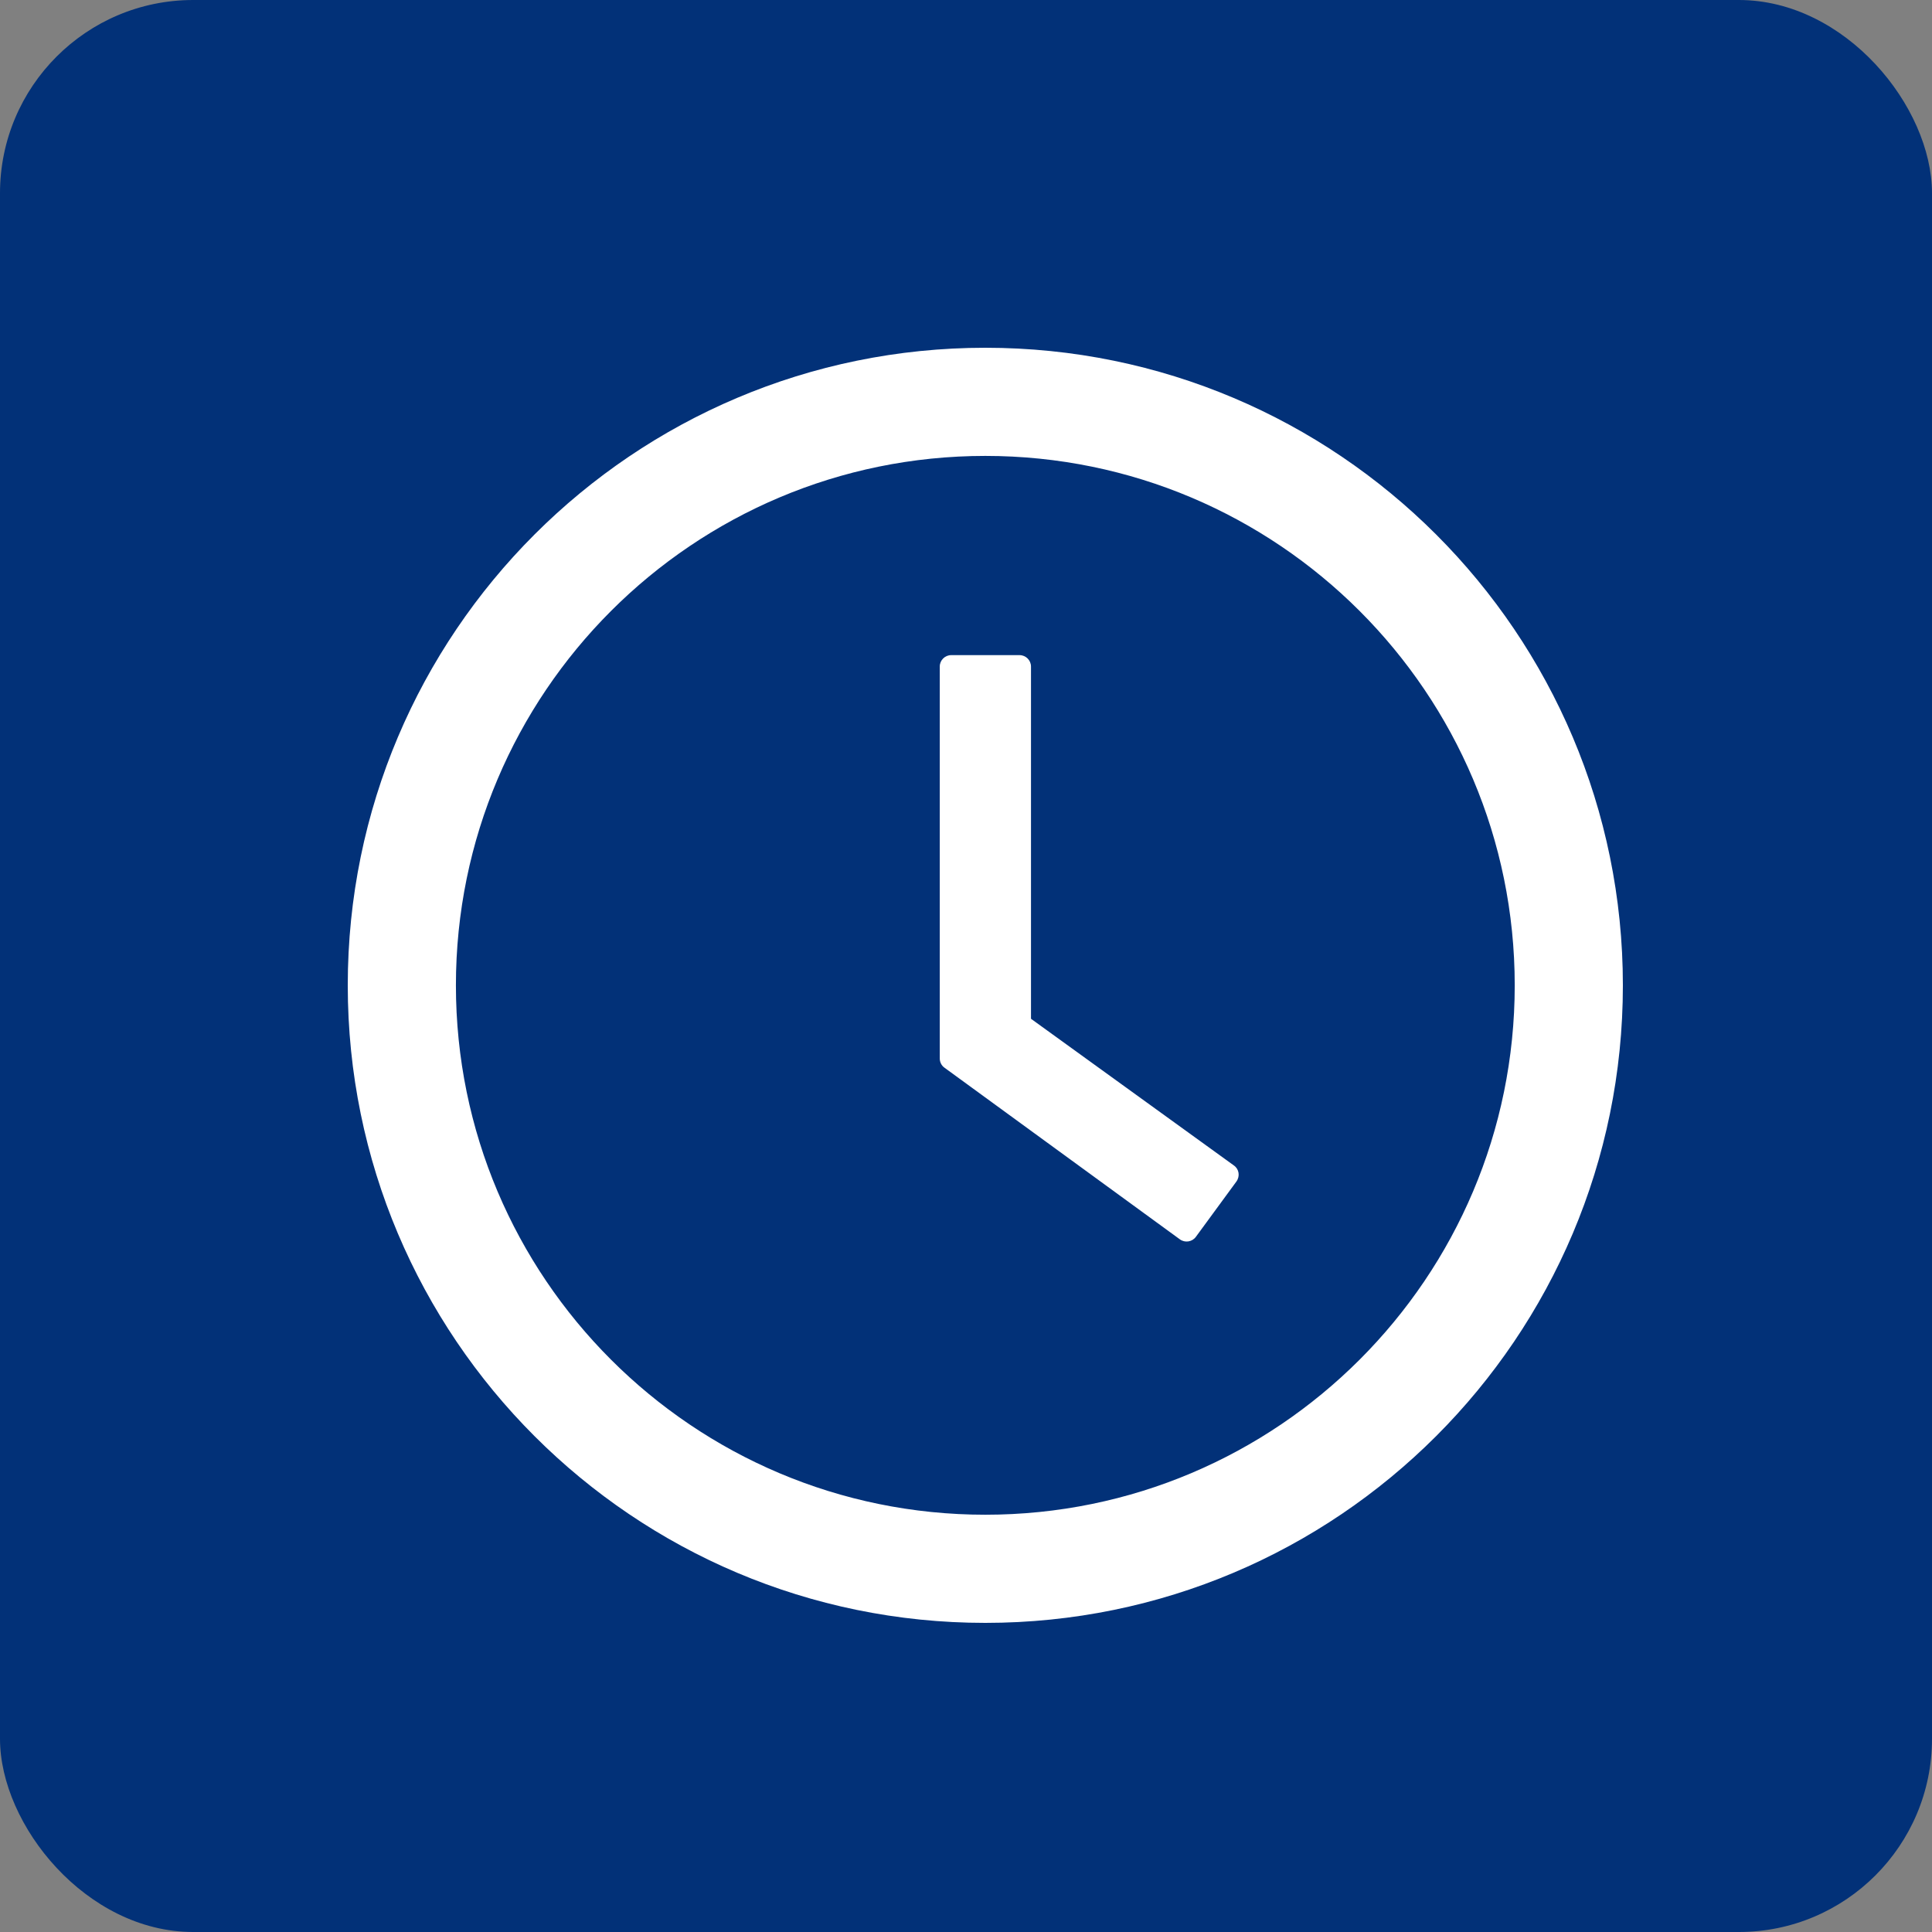 <?xml version="1.0" encoding="UTF-8"?> <svg xmlns="http://www.w3.org/2000/svg" width="50" height="50" viewBox="0 0 50 50" fill="none"><rect x="0" y="0" width="50" height="50" fill="#808080" stroke="none"/> <rect width="50" height="50" rx="5" fill="#023178"></rect> <path d="M25.5 9C16.388 9 9 16.388 9 25.5C9 34.612 16.388 42 25.5 42C34.612 42 42 34.612 42 25.5C42 16.388 34.612 9 25.5 9ZM25.5 39.201C17.935 39.201 11.799 33.065 11.799 25.5C11.799 17.935 17.935 11.799 25.5 11.799C33.065 11.799 39.201 17.935 39.201 25.5C39.201 33.065 33.065 39.201 25.5 39.201Z" fill="white"></path> <path d="M31.934 30.163L26.682 26.366V17.25C26.682 17.088 26.549 16.955 26.387 16.955H24.616C24.454 16.955 24.321 17.088 24.321 17.25V27.393C24.321 27.489 24.366 27.577 24.443 27.632L30.535 32.074C30.667 32.17 30.851 32.141 30.947 32.012L32 30.575C32.096 30.439 32.067 30.255 31.934 30.163Z" fill="white"></path> </svg> 